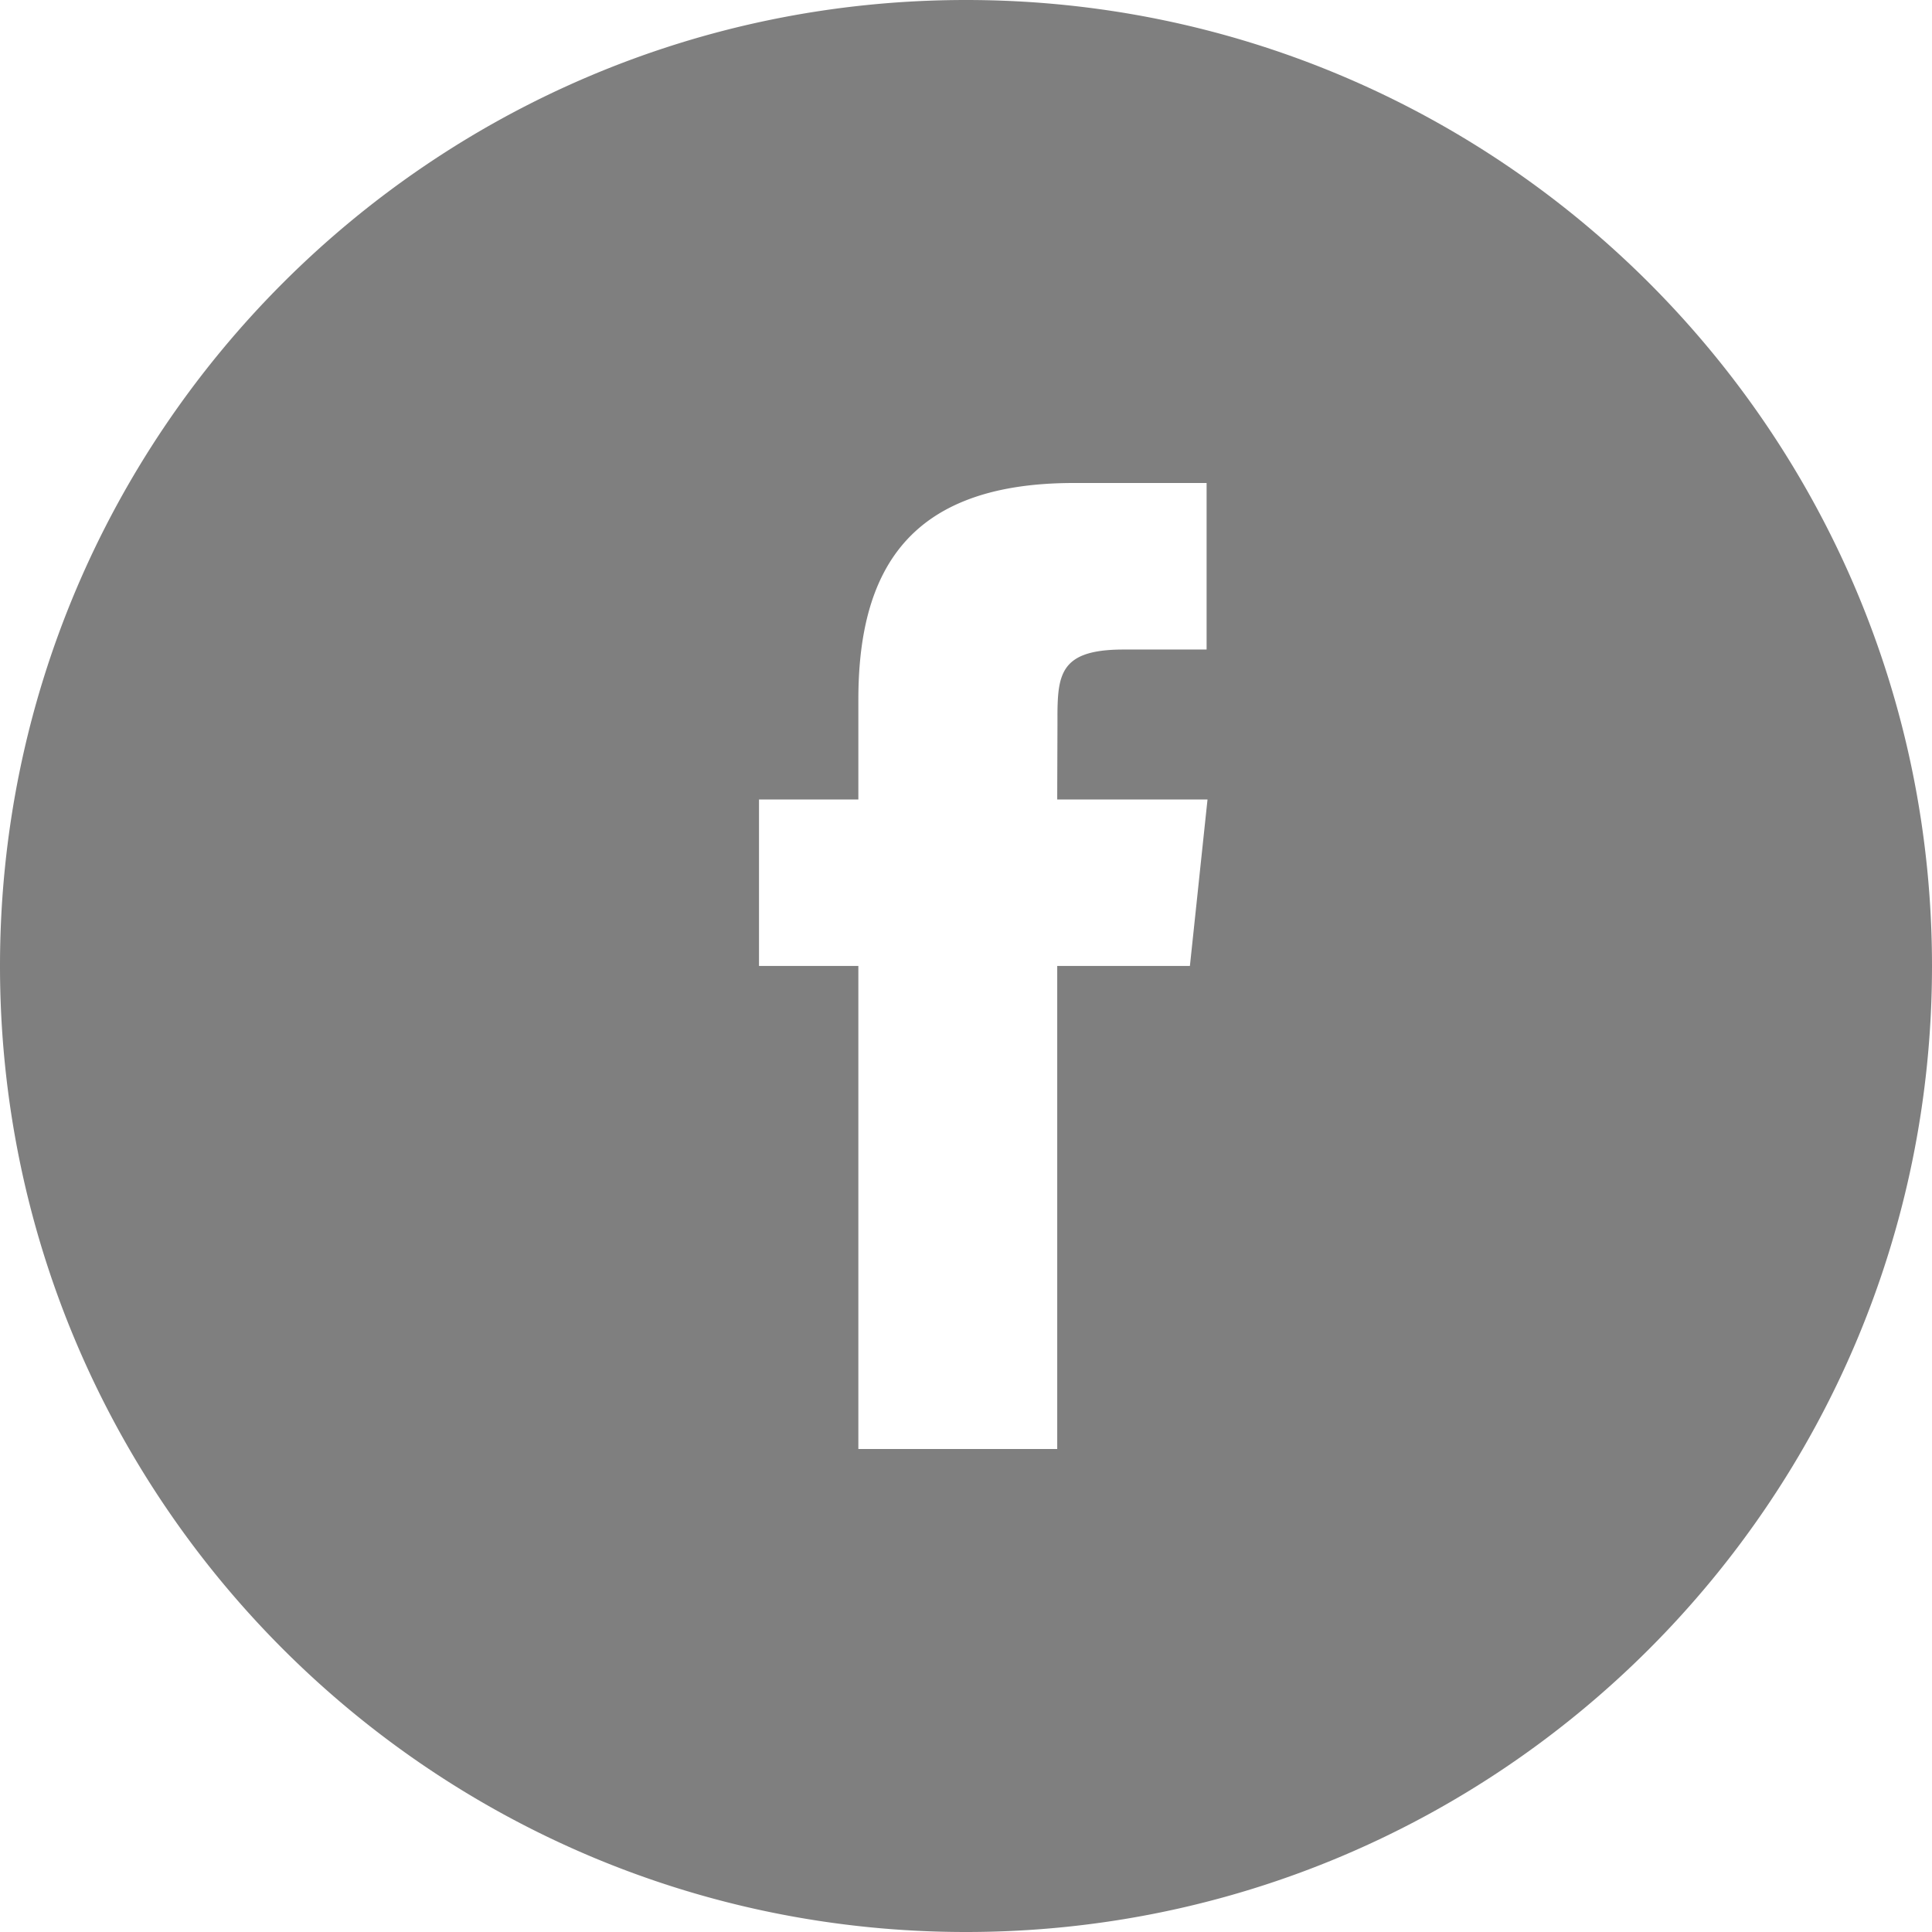 <svg width="56" height="56" fill="none" xmlns="http://www.w3.org/2000/svg"><path fill-rule="evenodd" clip-rule="evenodd" d="M28 56c15.464 0 28-12.536 28-28S43.464 0 28 0 0 12.536 0 28s12.536 28 28 28zm-3.12-32.826H22v4.824h2.88V42h5.764V27.998h3.846l.23-2.172.077-.733.177-1.67.025-.235.001-.014h-4.356l.001-.46.006-1.693v-.263a8.7 8.7 0 01.011-.48c.029-.515.13-.898.465-1.141.283-.205.731-.31 1.443-.31h2.404V14h-3.847c-1.267 0-2.309.176-3.153.513-2.237.89-3.094 2.908-3.094 5.764v2.897z" fill="#7f7f7f"/></svg>